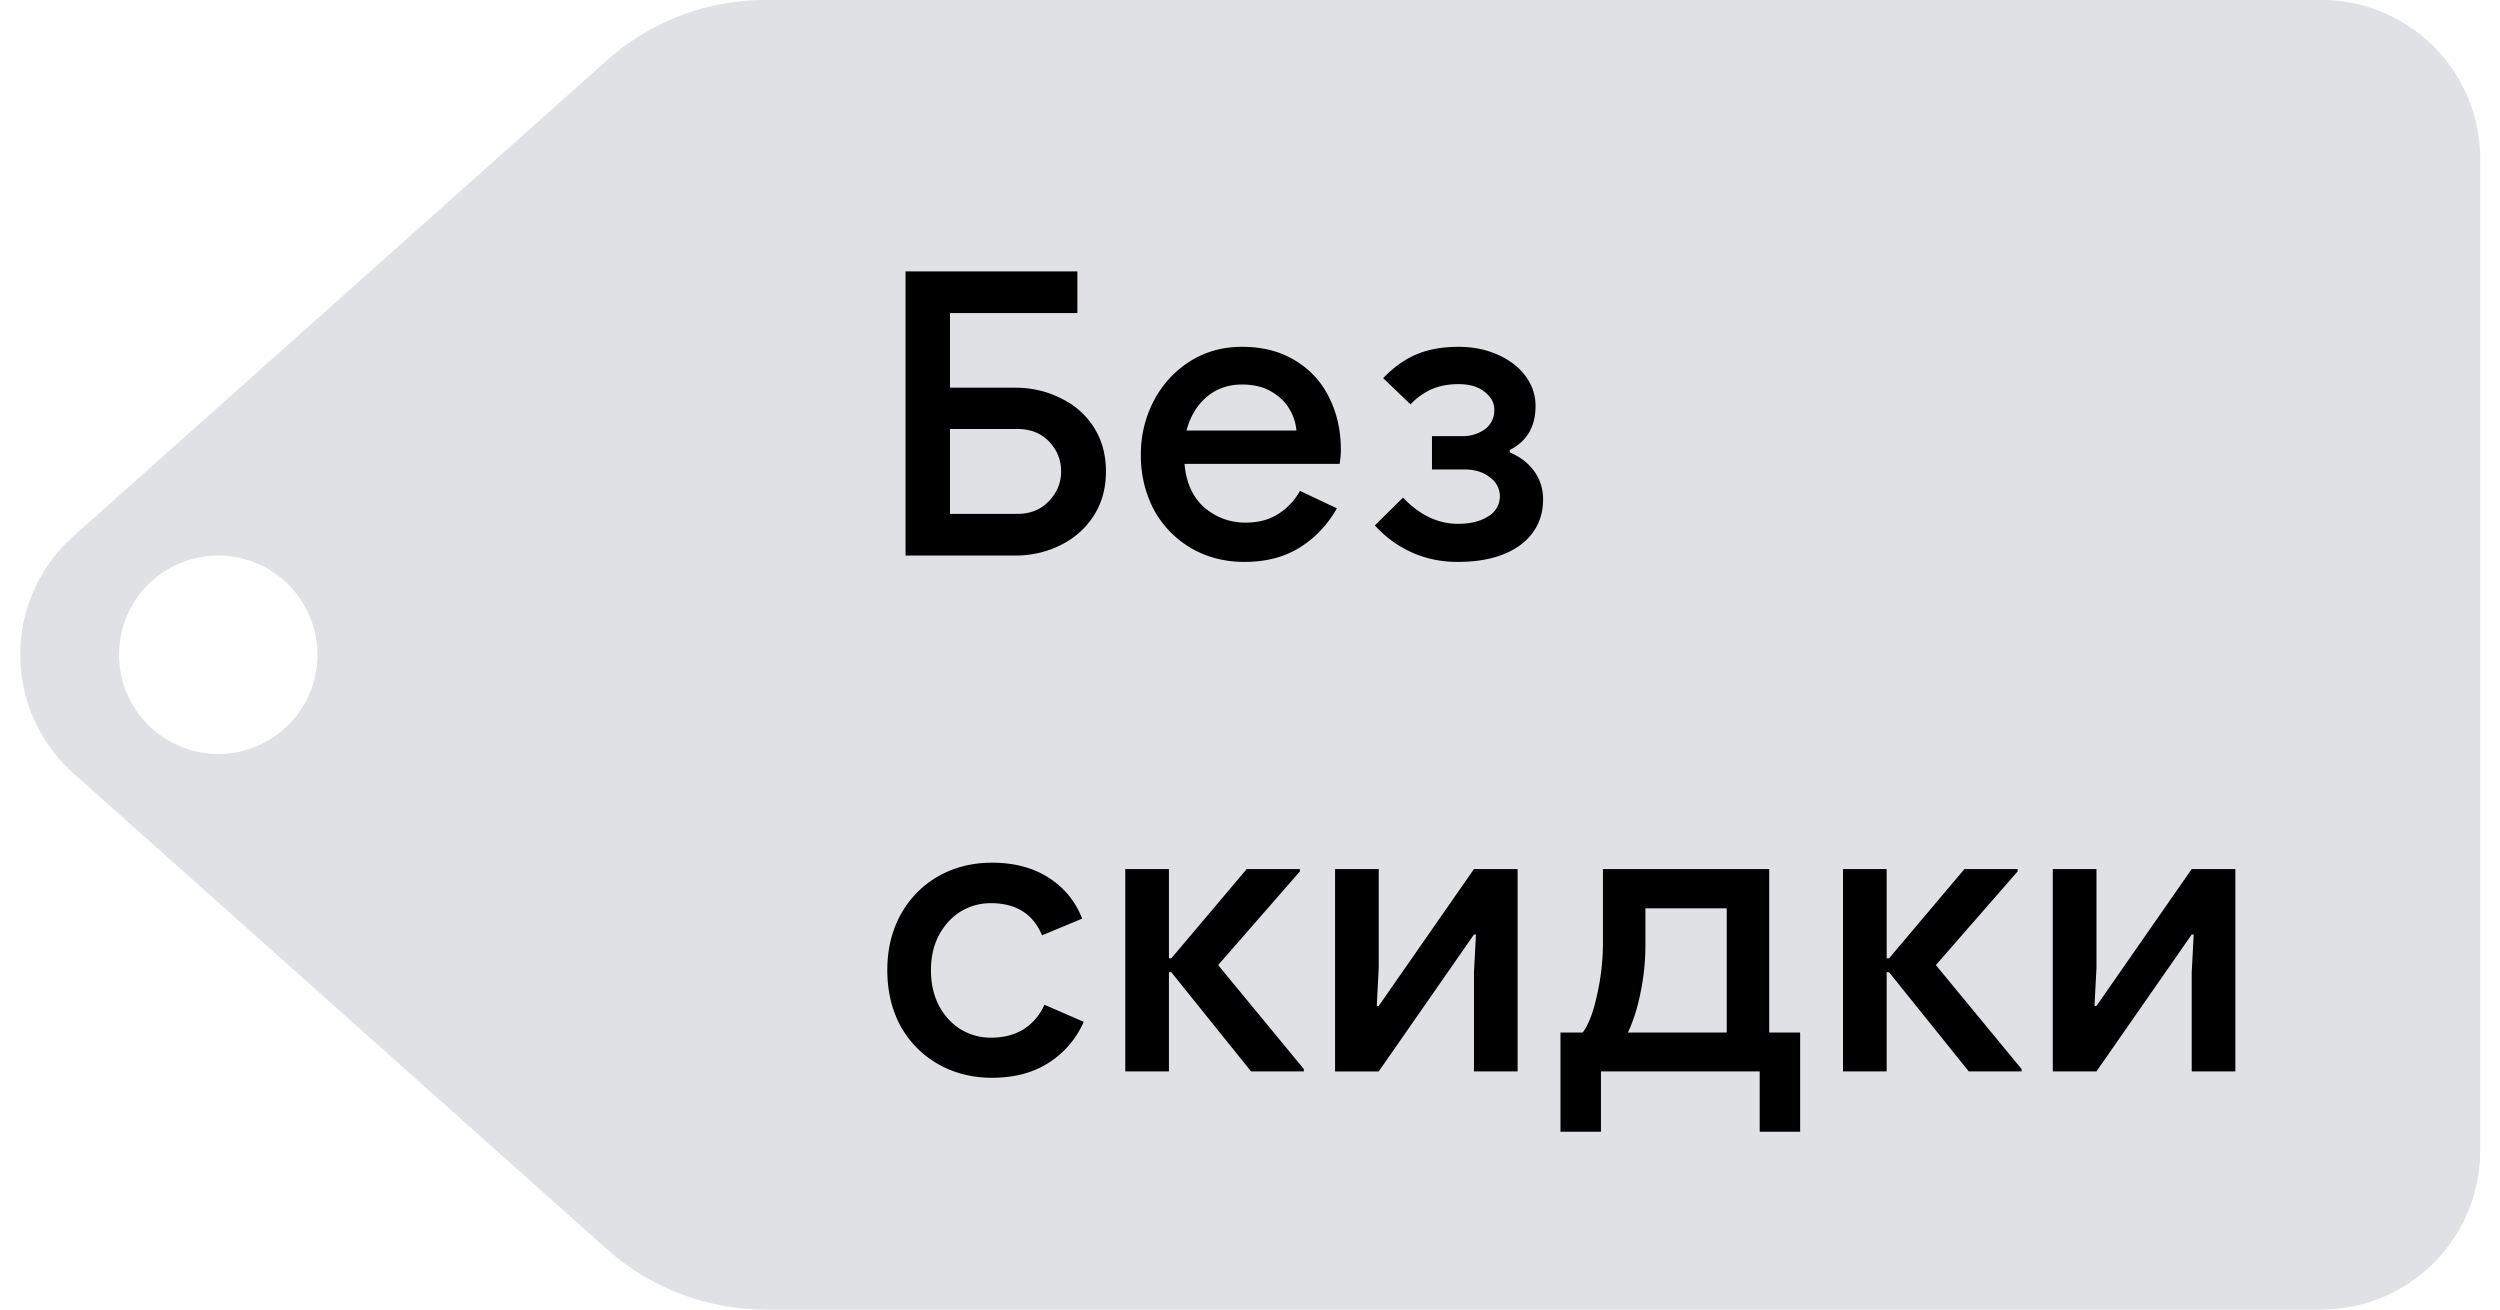 <svg width="63" height="33" fill="none" xmlns="http://www.w3.org/2000/svg"><path fill-rule="evenodd" clip-rule="evenodd" d="M19.287 0a6 6 0 0 0-3.994 1.522L1.847 13.515a4 4 0 0 0 0 5.97l13.446 11.993A6 6 0 0 0 19.287 33H58.5a4 4 0 0 0 4-4V4a4 4 0 0 0-4-4H19.287zM5.5 14a2.5 2.5 0 1 0 0 5 2.5 2.5 0 0 0 0-5z" fill="#DFE1E5"/><path d="M22.82 6.84h4.33v1.05h-3.21v1.88h1.64c.413 0 .793.087 1.14.26.353.167.633.41.84.73.207.32.31.693.31 1.12 0 .427-.103.8-.31 1.12-.207.32-.487.567-.84.74-.347.173-.727.26-1.14.26h-2.76V6.84zm2.81 6.11c.333 0 .6-.107.8-.32.207-.213.31-.463.31-.75s-.1-.537-.3-.75c-.2-.213-.47-.32-.81-.32h-1.69v2.14h1.69zm5.73 1.21c-.5 0-.95-.117-1.35-.35a2.523 2.523 0 0 1-.93-.96 2.912 2.912 0 0 1-.33-1.39 2.9 2.9 0 0 1 .32-1.35c.22-.42.524-.753.91-1 .387-.247.827-.37 1.32-.37.514 0 .957.113 1.33.34.38.227.667.537.86.93.2.393.3.837.3 1.33 0 .093-.01.21-.03.35h-3.91c.04.473.207.84.5 1.1.3.253.647.38 1.04.38.314 0 .584-.07.81-.21.234-.147.42-.343.56-.59l.93.44c-.24.42-.553.75-.94.99-.386.24-.85.36-1.39.36zm1.31-3.31a1.236 1.236 0 0 0-.17-.53c-.1-.18-.253-.33-.46-.45-.2-.12-.446-.18-.74-.18-.353 0-.653.107-.9.32-.24.207-.406.487-.5.84h2.77zm4.066 3.31c-.42 0-.807-.08-1.16-.24a2.815 2.815 0 0 1-.93-.68l.71-.7c.42.44.88.66 1.38.66.32 0 .576-.063.77-.19a.58.58 0 0 0 .04-.98c-.16-.133-.38-.2-.66-.2h-.8v-.84h.75a.95.95 0 0 0 .58-.17.59.59 0 0 0 .24-.5c0-.173-.084-.323-.25-.45-.16-.127-.377-.19-.65-.19-.247 0-.467.04-.66.12a1.64 1.64 0 0 0-.55.39l-.69-.66c.26-.273.54-.473.84-.6.3-.127.653-.19 1.06-.19.366 0 .696.067.99.2.3.133.533.313.7.54.166.227.25.477.25.75 0 .52-.217.89-.65 1.11v.06c.266.113.473.273.62.48.146.207.22.44.22.7 0 .487-.194.873-.58 1.16-.387.28-.91.42-1.57.42zM25 27.16c-.507 0-.963-.117-1.37-.35a2.5 2.5 0 0 1-.94-.96c-.22-.413-.33-.88-.33-1.4 0-.52.11-.983.33-1.39.227-.413.54-.737.94-.97.407-.233.863-.35 1.37-.35.56 0 1.037.127 1.43.38s.673.597.84 1.03l-1.01.42c-.227-.54-.657-.81-1.29-.81-.273 0-.527.07-.76.21-.227.14-.41.34-.55.6-.133.253-.2.547-.2.88 0 .333.067.63.2.89.14.26.323.46.55.6.233.14.487.21.76.21.32 0 .593-.07.82-.21.233-.147.41-.353.53-.62l.99.43a2.325 2.325 0 0 1-.88 1.03c-.393.253-.87.38-1.43.38zm3.357-5.26h1.1v2.25h.06l1.9-2.25h1.34v.06l-2.06 2.36 2.16 2.62V27h-1.33l-2.01-2.5h-.06V27h-1.1v-5.1zm5.287 0h1.1v2.49l-.05.96h.05l2.4-3.45h1.1V27h-1.1v-2.49l.05-.96h-.05l-2.4 3.45h-1.1v-5.1zm5.68 4.12h.56c.146-.193.266-.507.36-.94.1-.433.15-.88.15-1.34V21.9h4.19v4.12h.78v2.5h-1.02V27h-4v1.52h-1.02v-2.5zm4.19 0v-3.13h-2.05v.94c0 .393-.04.783-.12 1.17-.074.38-.18.72-.32 1.02h2.49zm2.93-4.12h1.1v2.25h.06l1.9-2.25h1.34v.06l-2.06 2.36 2.16 2.62V27h-1.33l-2.01-2.5h-.06V27h-1.1v-5.1zm5.287 0h1.1v2.49l-.05.96h.05l2.4-3.45h1.1V27h-1.1v-2.49l.05-.96h-.05L52.83 27h-1.1v-5.1z" fill="#000"/></svg>